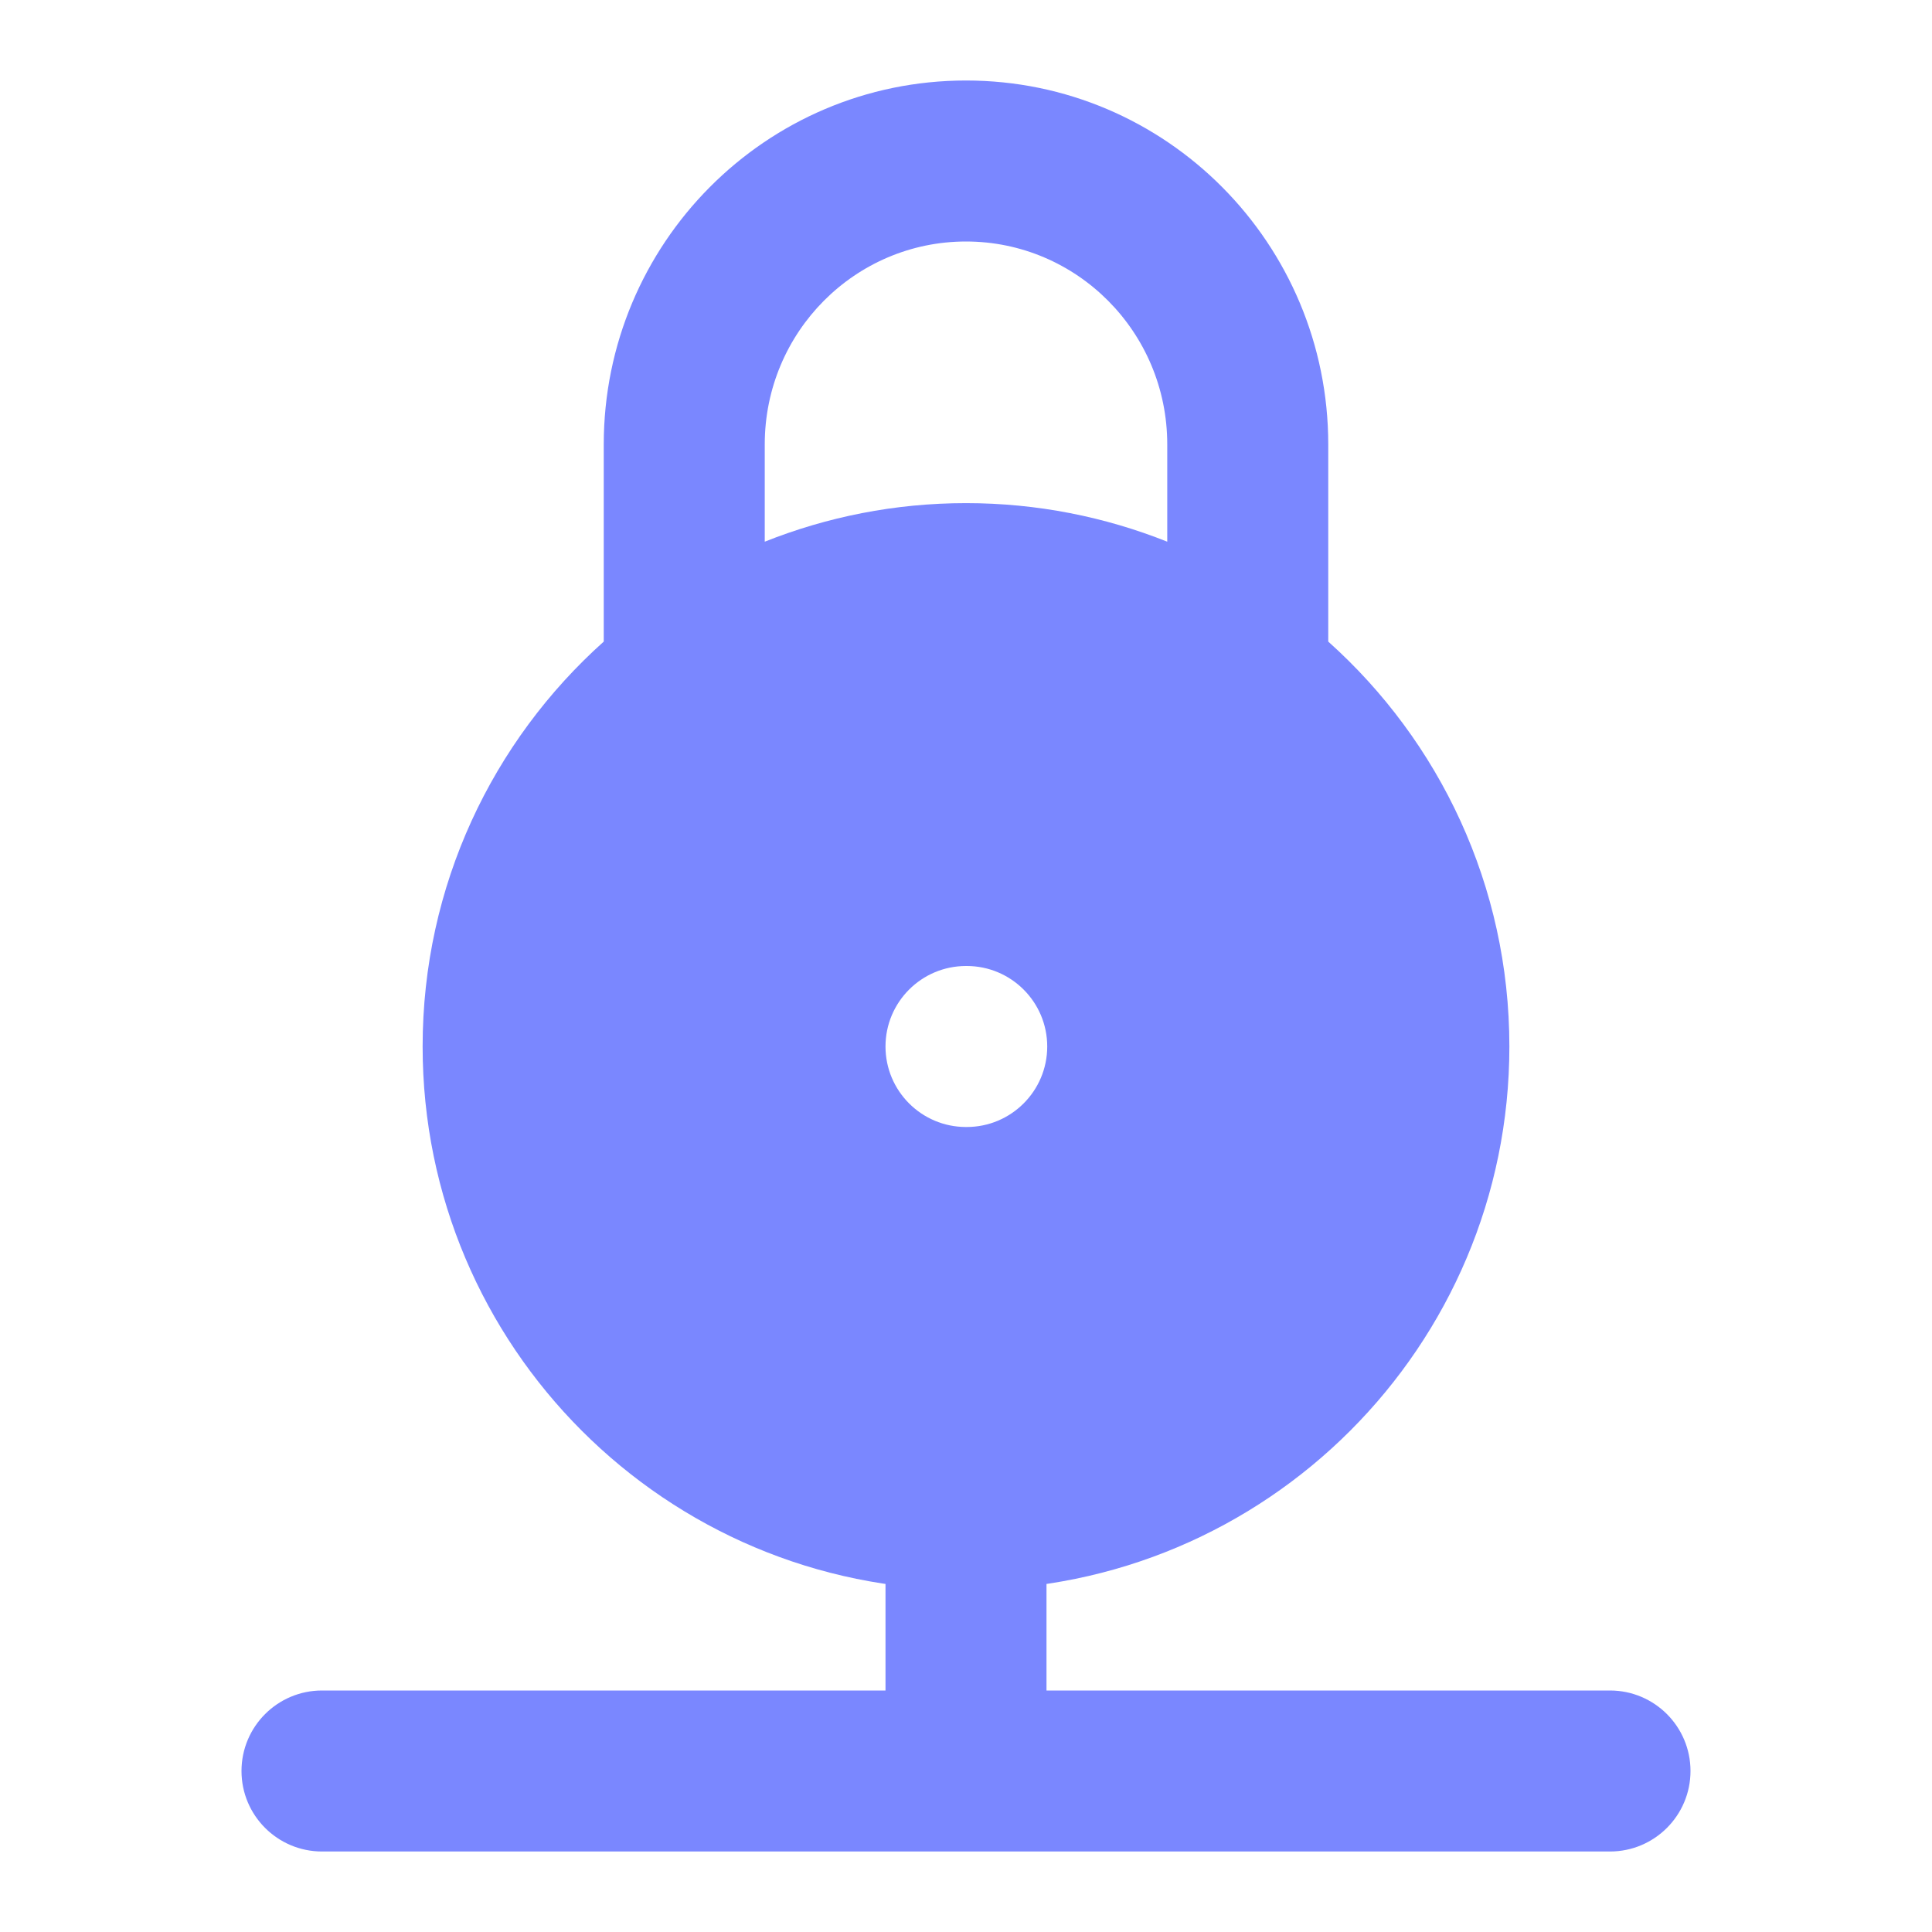 <svg width="24" height="24" viewBox="0 0 24 24" fill="none" xmlns="http://www.w3.org/2000/svg">
<path d="M12 1C14.491 1 16.5 3.029 16.5 5.521V7.97C17.881 9.206 18.75 11.001 18.75 13C18.75 16.728 15.728 19.75 12 19.75C8.272 19.75 5.25 16.728 5.25 13C5.25 11.001 6.119 9.206 7.5 7.97V5.521C7.5 3.029 9.509 1 12 1ZM12 12C11.448 12 11 12.448 11 13C11 13.552 11.448 14 12 14H12.009C12.561 14 13.009 13.552 13.009 13C13.009 12.448 12.561 12 12.009 12H12ZM12 3C10.625 3 9.5 4.123 9.5 5.521V6.729C10.273 6.421 11.117 6.25 12 6.25C12.883 6.25 13.727 6.421 14.5 6.729V5.521C14.5 4.123 13.375 3 12 3Z" fill="#7A87FF"/>
<path fill-rule="evenodd" clip-rule="evenodd" d="M12 18C12.552 18 13 18.448 13 19V21H20C20.552 21 21 21.448 21 22C21 22.552 20.552 23 20 23H4C3.448 23 3 22.552 3 22C3 21.448 3.448 21 4 21H11V19C11 18.448 11.448 18 12 18Z" fill="#7A87FF"/>
</svg>
